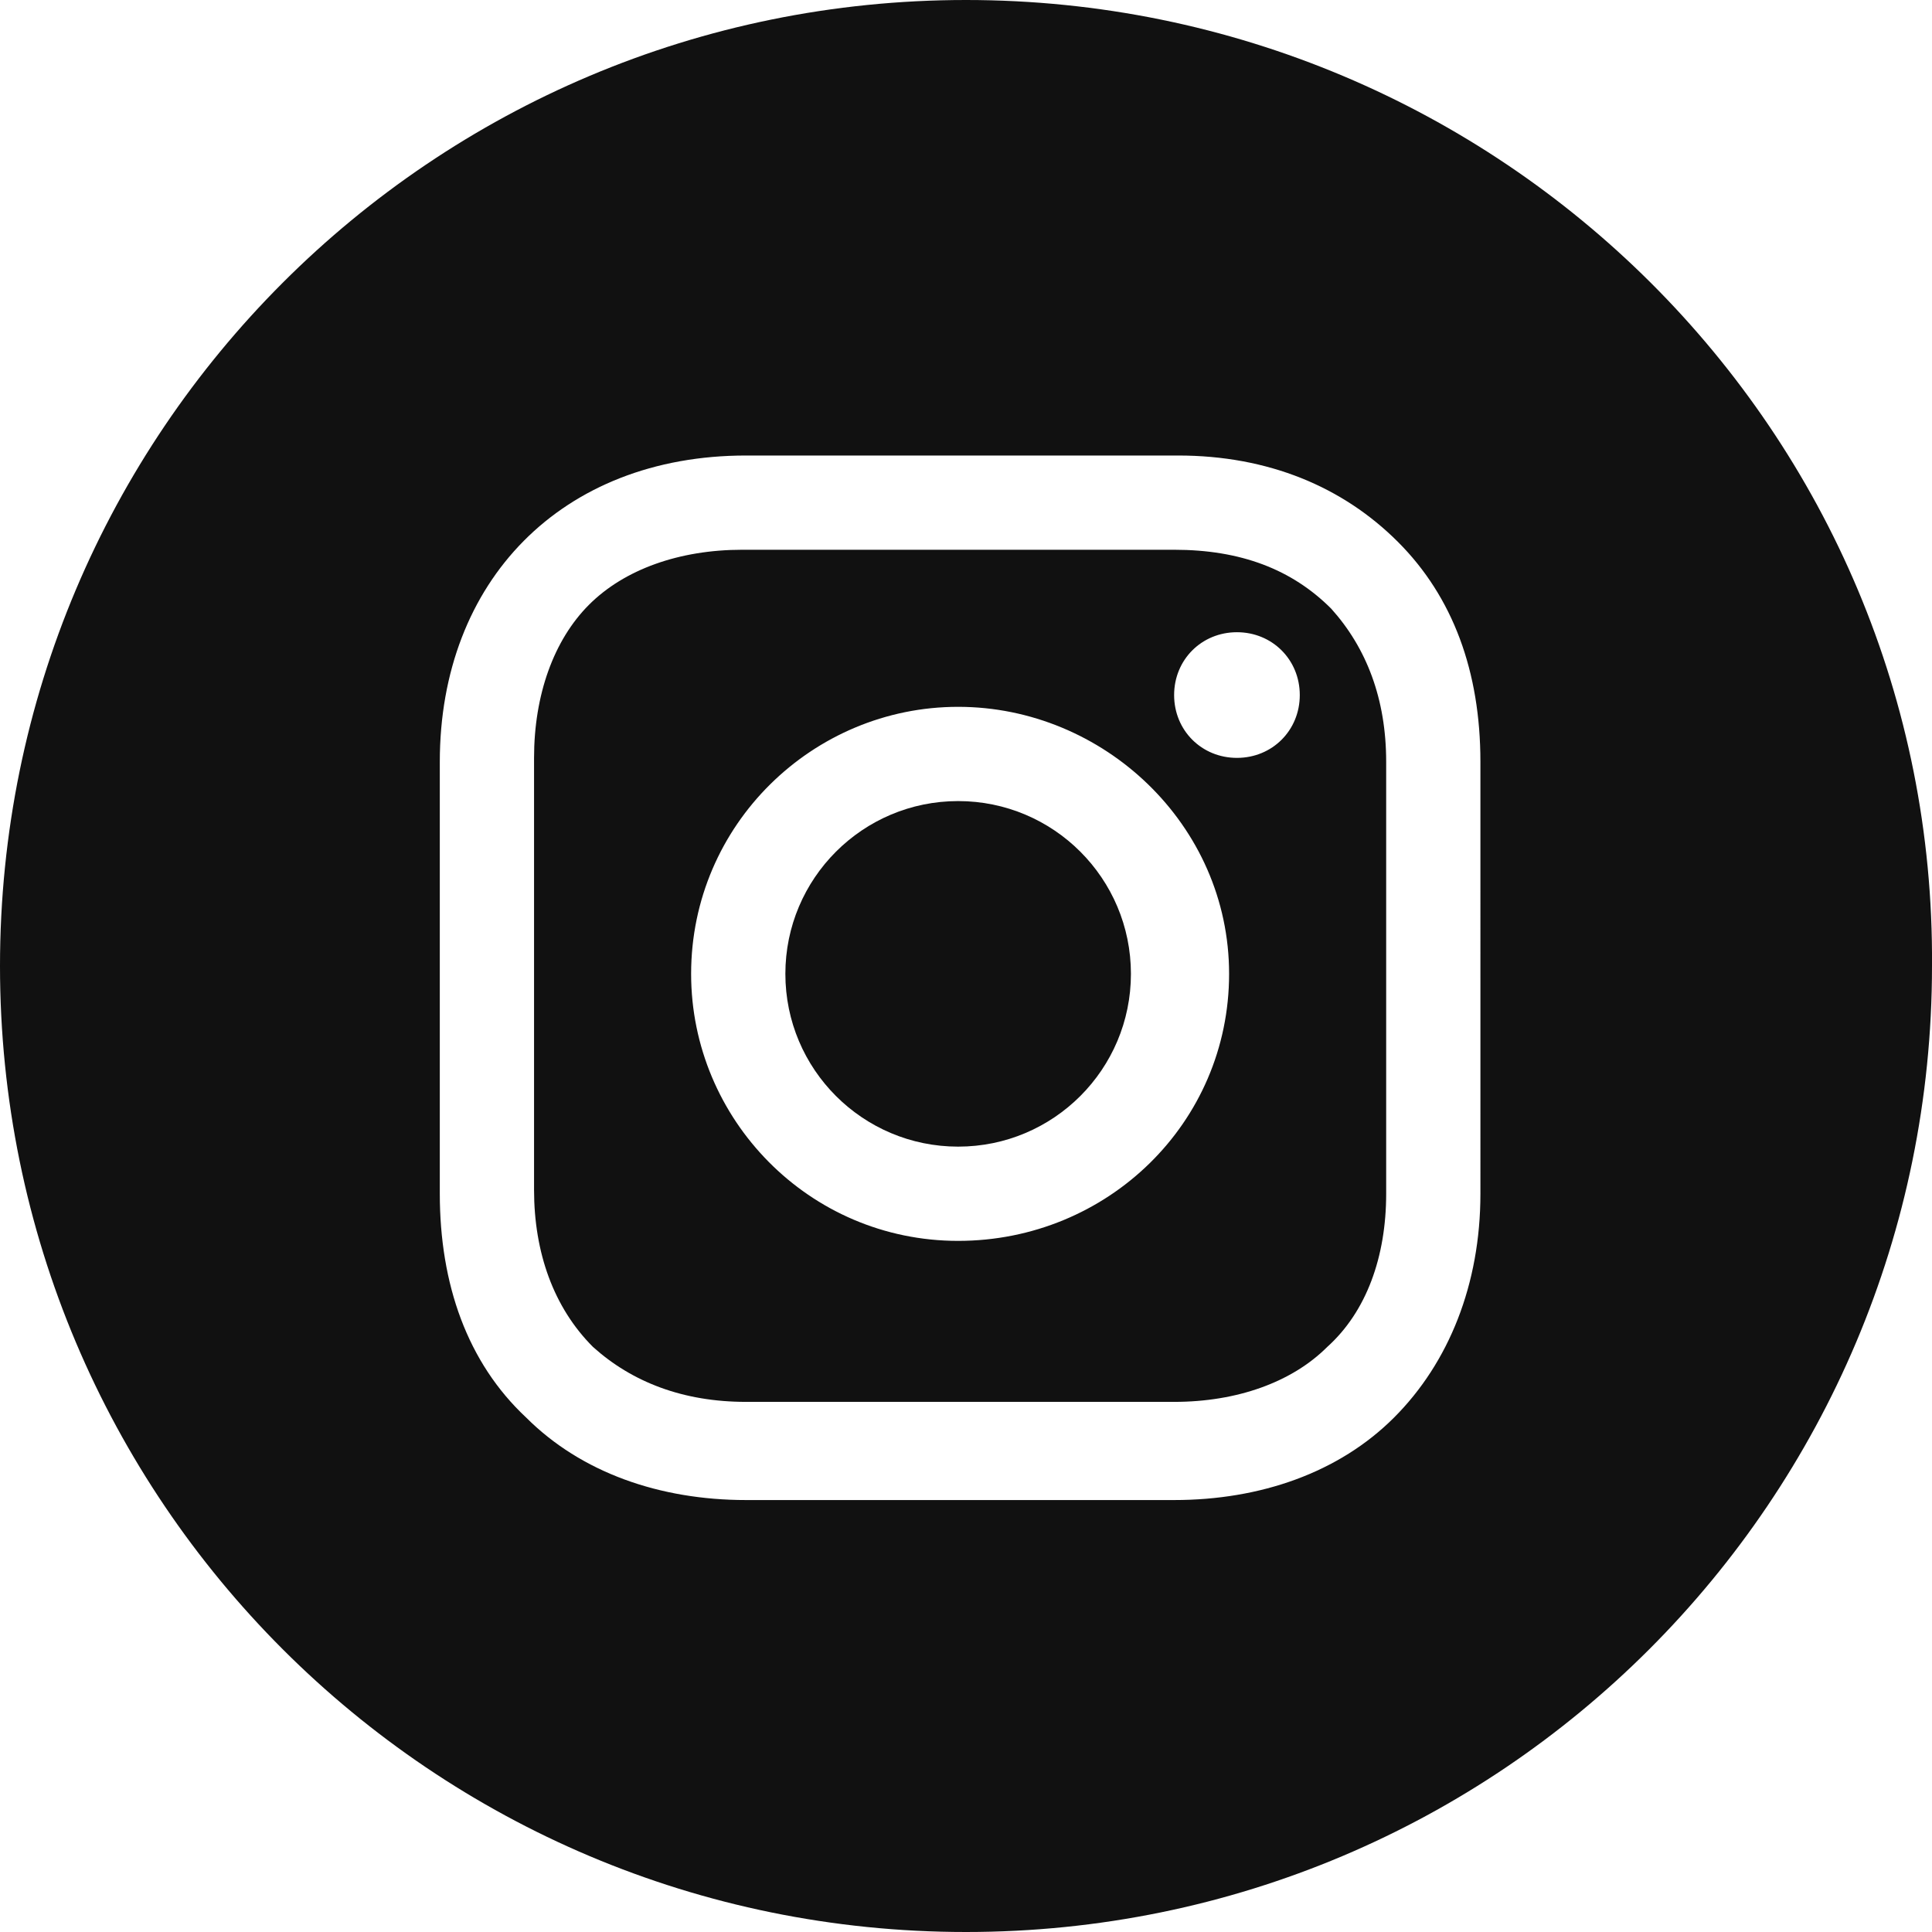 <?xml version="1.0" encoding="utf-8"?>
<!-- Generator: Adobe Illustrator 19.0.0, SVG Export Plug-In . SVG Version: 6.00 Build 0)  -->
<svg version="1.1" id="Layer_1" xmlns="http://www.w3.org/2000/svg" xmlns:xlink="http://www.w3.org/1999/xlink" x="0px" y="0px"
	 viewBox="-273.3 373.5 49.2 49.2" style="enable-background:new -273.3 373.5 49.2 49.2;" xml:space="preserve">
<style type="text/css">
	.st0{fill:#111111;}
</style>
<g>
	<circle class="st0" cx="-248.9" cy="398.3" r="4.4"/>
	<path class="st0" d="M-243.4,387.5h-11c-1.6,0-3,0.5-3.9,1.4s-1.4,2.3-1.4,3.9v11c0,1.6,0.5,3,1.5,4c1,0.9,2.3,1.4,3.9,1.4h10.9
		c1.6,0,3-0.5,3.9-1.4c1-0.9,1.5-2.3,1.5-3.9v-11c0-1.6-0.5-2.9-1.4-3.9C-240.4,388-241.7,387.5-243.4,387.5z M-248.9,405.1
		c-3.8,0-6.8-3.1-6.8-6.8c0-3.8,3.1-6.8,6.8-6.8c3.7,0,6.9,3,6.9,6.8C-242,402.1-245.1,405.1-248.9,405.1z M-241.8,392.8
		c-0.9,0-1.6-0.7-1.6-1.6c0-0.9,0.7-1.6,1.6-1.6s1.6,0.7,1.6,1.6C-240.2,392.1-240.9,392.8-241.8,392.8z"/>
	<path class="st0" d="M-248.7,373.5c-13.6,0-24.6,11-24.6,24.6s11,24.6,24.6,24.6c13.6,0,24.6-11,24.6-24.6
		C-224,384.5-235.1,373.5-248.7,373.5z M-235.6,403.9c0,2.3-0.8,4.3-2.2,5.7c-1.4,1.4-3.4,2.1-5.6,2.1h-10.9c-2.2,0-4.2-0.7-5.6-2.1
		c-1.5-1.4-2.2-3.4-2.2-5.7v-11c0-4.6,3.1-7.8,7.8-7.8h11c2.3,0,4.2,0.8,5.6,2.2c1.4,1.4,2.1,3.3,2.1,5.6
		C-235.6,392.9-235.6,403.9-235.6,403.9z"/>
</g>
</svg>
